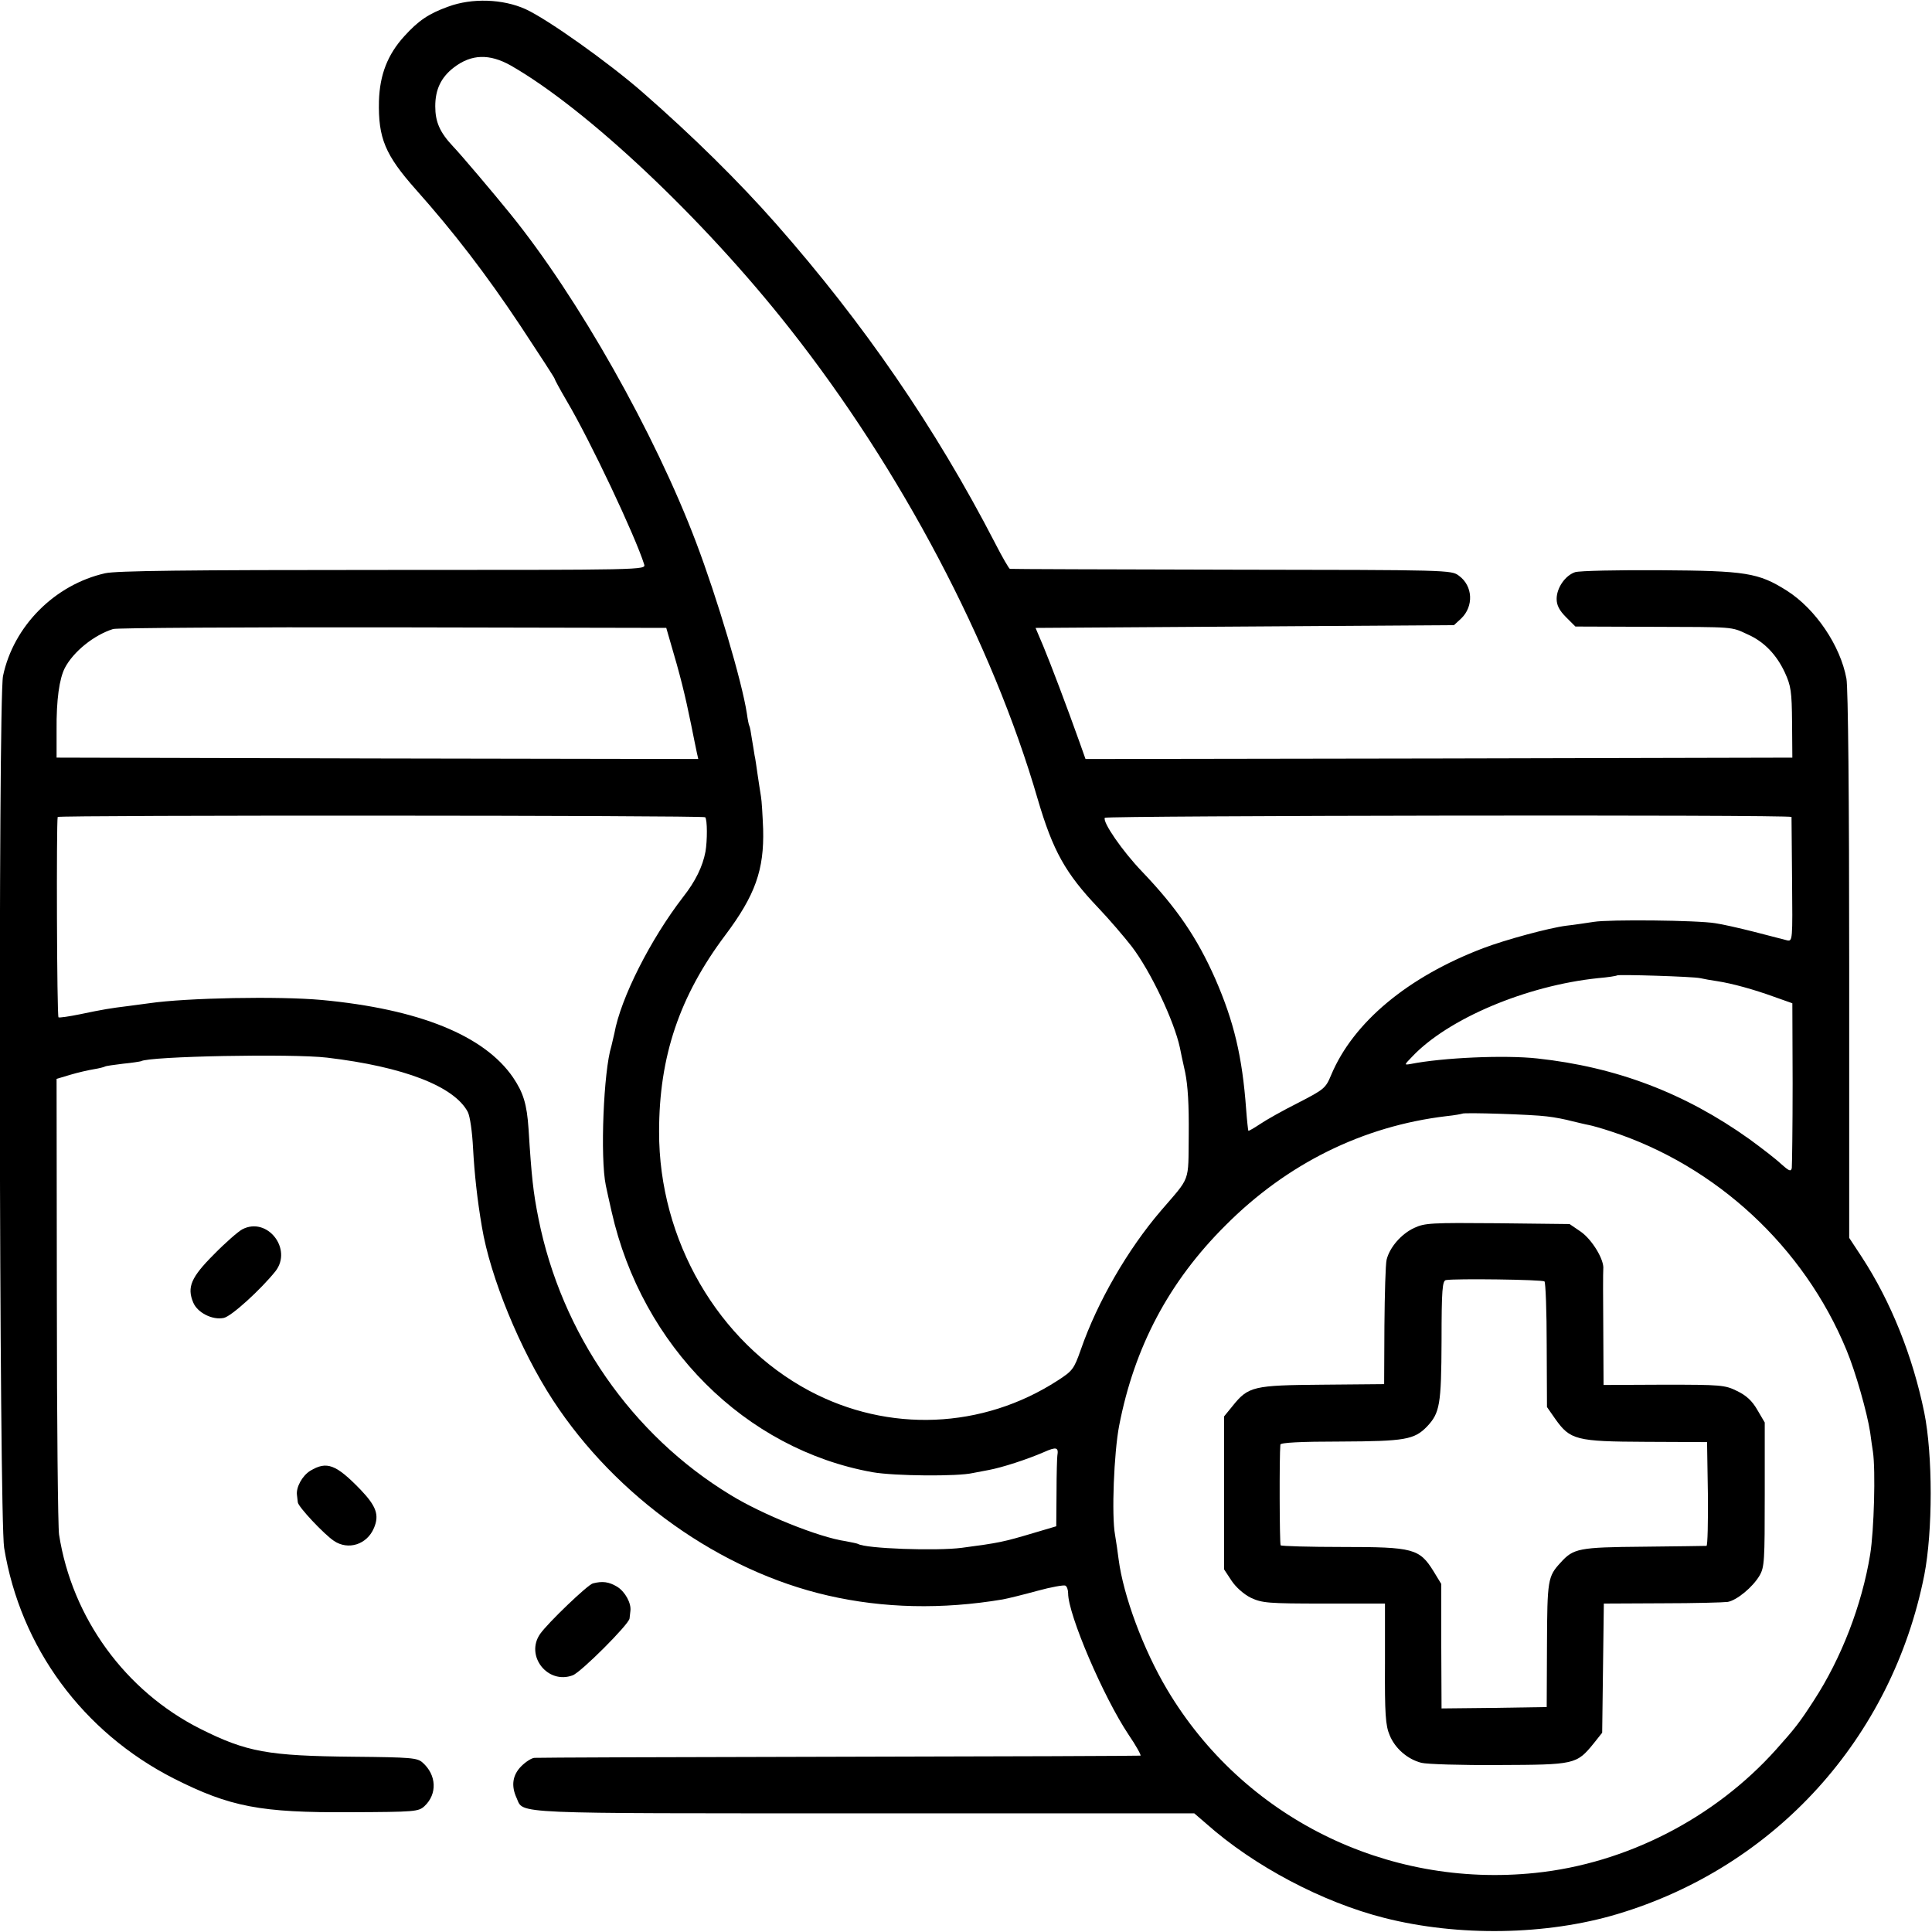 <?xml version="1.0" standalone="no"?>
<!DOCTYPE svg PUBLIC "-//W3C//DTD SVG 20010904//EN"
 "http://www.w3.org/TR/2001/REC-SVG-20010904/DTD/svg10.dtd">
<svg version="1.0" xmlns="http://www.w3.org/2000/svg"
 width="700pt" height="700pt" viewBox="0 0 700 700"
 preserveAspectRatio="xMidYMid meet">
<g transform="translate(0,700) scale(0.1,-0.1)"
fill="#000000" stroke="none">
<path d="M1624 6976 c-72 -26 -108 -51 -159 -107 -61 -67 -89 -140 -92 -235
-3 -134 22 -195 134 -321 137 -154 254 -306 379 -494 68 -103 124 -189 124
-192 0 -3 19 -38 43 -79 86 -145 249 -491 281 -593 6 -20 2 -20 -947 -20 -715
0 -966 -3 -1006 -12 -182 -41 -332 -191 -370 -372 -18 -84 -14 -3048 4 -3159
59 -361 285 -668 615 -836 204 -103 314 -124 640 -122 234 1 246 2 268 22 47
44 44 113 -7 158 -19 17 -41 19 -249 21 -312 3 -388 17 -556 101 -272 137
-465 402 -512 704 -4 25 -8 406 -8 848 l-1 803 50 15 c27 8 66 17 85 20 19 3
38 8 41 10 3 2 33 6 65 10 32 3 62 8 65 9 28 18 548 28 674 13 278 -33 461
-104 510 -197 8 -16 16 -72 19 -132 5 -91 15 -185 32 -284 30 -182 139 -447
258 -629 228 -349 606 -618 996 -707 200 -46 413 -51 633 -14 17 3 74 17 125
31 51 14 97 22 102 19 6 -3 10 -16 10 -28 0 -77 128 -376 219 -512 28 -41 47
-76 43 -76 -4 -1 -495 -3 -1092 -4 -597 -1 -1093 -3 -1103 -4 -10 0 -32 -14
-48 -30 -32 -32 -38 -71 -17 -116 26 -58 -37 -55 1261 -55 l1194 0 43 -37
c173 -154 421 -285 646 -342 268 -68 587 -63 844 14 572 171 995 638 1112
1228 31 159 31 435 0 589 -42 205 -121 402 -226 563 l-46 70 0 986 c0 613 -4
1007 -10 1040 -22 120 -112 253 -216 319 -103 65 -148 72 -459 74 -154 1 -292
-2 -308 -7 -36 -12 -67 -57 -67 -97 0 -23 10 -42 34 -66 l34 -34 274 -1 c304
-1 289 1 349 -27 60 -26 106 -74 136 -139 22 -48 25 -68 26 -181 l1 -127
-1281 -3 -1280 -2 -22 62 c-46 129 -104 282 -131 347 l-28 66 758 5 758 5 26
24 c46 44 43 118 -8 155 -27 21 -36 21 -824 22 -438 1 -800 2 -803 3 -3 0 -28
43 -54 94 -216 418 -476 796 -794 1157 -135 153 -299 315 -482 475 -121 106
-344 265 -425 302 -82 37 -194 41 -280 9z m226 -213 c275 -157 698 -555 1011
-953 403 -511 735 -1140 899 -1706 55 -187 100 -268 220 -394 39 -41 93 -104
121 -140 69 -91 153 -269 174 -366 2 -10 10 -50 19 -89 10 -49 14 -117 13
-227 -2 -176 8 -148 -101 -275 -120 -140 -230 -330 -290 -503 -25 -71 -30 -77
-84 -112 -272 -176 -613 -190 -900 -37 -330 176 -545 546 -544 939 0 272 74
491 240 712 108 144 141 236 137 384 -2 49 -5 103 -8 119 -3 17 -8 52 -12 78
-4 27 -8 58 -11 70 -2 12 -6 39 -10 61 -3 22 -7 43 -9 46 -2 3 -6 23 -9 45
-18 117 -107 417 -184 620 -149 394 -428 888 -673 1190 -59 73 -180 216 -208
245 -48 51 -64 89 -64 145 0 61 21 105 68 141 63 48 128 50 205 7z m577 -2083
c38 -128 55 -197 77 -305 9 -44 18 -90 21 -103 l5 -22 -1162 2 -1163 3 0 100
c-1 110 10 186 30 225 31 59 105 119 175 141 14 4 470 7 1015 6 l989 -2 13
-45z m128 -641 c8 -8 8 -85 1 -125 -10 -53 -36 -107 -81 -164 -118 -153 -226
-366 -249 -494 -3 -14 -8 -35 -11 -47 -28 -88 -41 -403 -20 -504 3 -16 13 -59
21 -95 110 -488 484 -861 945 -944 79 -14 310 -16 364 -3 11 2 37 7 58 11 48
9 138 38 200 65 45 20 53 17 48 -13 -1 -5 -3 -65 -3 -133 l-1 -123 -81 -24
c-111 -33 -125 -36 -261 -54 -92 -12 -349 -3 -376 14 -4 2 -24 6 -45 10 -97
14 -303 97 -418 168 -357 217 -612 585 -695 1001 -19 95 -25 149 -36 325 -6
90 -19 131 -56 186 -104 152 -340 248 -694 281 -154 14 -488 8 -625 -12 -14
-2 -47 -6 -75 -10 -65 -8 -90 -12 -176 -30 -39 -8 -74 -13 -77 -11 -6 3 -8
705 -3 726 2 7 2338 6 2346 -1z m3936 1 c0 -3 1 -105 2 -228 2 -219 2 -223
-18 -219 -11 3 -65 17 -120 31 -55 14 -118 28 -140 31 -65 11 -386 14 -440 5
-27 -4 -72 -11 -100 -14 -63 -8 -221 -51 -300 -81 -274 -104 -472 -269 -552
-460 -20 -48 -25 -52 -120 -101 -54 -27 -116 -62 -138 -77 -21 -14 -40 -25
-42 -24 -1 2 -5 37 -8 78 -14 191 -44 317 -112 473 -66 149 -139 256 -265 388
-72 75 -144 180 -135 195 5 8 2486 12 2488 3z m-331 -584 c13 -3 41 -8 62 -11
53 -8 133 -30 207 -57 l65 -23 1 -290 c0 -159 -2 -298 -3 -307 -3 -14 -10 -11
-39 15 -19 18 -71 58 -115 90 -234 167 -482 261 -768 292 -118 13 -343 3 -459
-20 -24 -4 -24 -4 5 26 130 138 414 258 674 285 36 3 67 8 69 10 5 4 273 -4
301 -10z m-555 -501 c28 -3 68 -11 90 -17 22 -5 49 -12 61 -14 11 -2 47 -12
80 -23 383 -125 700 -419 854 -792 33 -79 75 -227 86 -299 3 -25 8 -56 10 -70
10 -67 4 -285 -10 -372 -30 -184 -105 -377 -204 -529 -51 -79 -68 -101 -137
-178 -222 -248 -542 -413 -873 -447 -540 -56 -1058 202 -1333 664 -87 146
-159 341 -176 472 -3 25 -9 65 -13 89 -13 70 -4 298 15 396 55 284 180 521
385 725 223 224 498 360 801 396 30 3 55 8 57 9 5 5 256 -3 307 -10z"/>
<path d="M5124 2551 c-46 -21 -89 -70 -100 -115 -4 -16 -7 -124 -8 -240 l-1
-211 -223 -2 c-251 -2 -269 -6 -326 -77 l-31 -38 0 -277 0 -277 27 -41 c16
-24 44 -49 70 -62 41 -19 61 -21 265 -21 l221 0 0 -217 c-1 -183 2 -225 17
-260 19 -47 64 -87 115 -100 19 -5 145 -9 280 -8 276 1 282 2 344 78 l31 39 3
234 3 234 212 1 c117 0 223 3 237 5 33 6 90 53 115 95 18 31 19 53 19 294 l0
261 -27 46 c-19 33 -40 52 -73 68 -44 22 -59 23 -265 23 l-219 -1 -1 202 c-1
110 -1 208 0 218 4 33 -40 106 -81 135 l-41 28 -261 3 c-239 2 -264 1 -302
-17z m472 -194 c4 -4 8 -108 8 -231 l1 -224 30 -43 c54 -76 75 -82 328 -83
l222 -1 3 -187 c1 -104 -1 -188 -5 -189 -5 0 -107 -2 -228 -3 -236 -2 -254 -6
-301 -58 -46 -50 -48 -62 -49 -298 l-1 -225 -191 -3 -190 -2 -1 225 0 226 -28
46 c-51 82 -73 88 -329 88 -121 0 -222 3 -225 6 -4 6 -5 323 -1 365 1 7 71 11
219 11 233 1 266 7 312 54 47 50 52 79 53 311 0 185 3 218 16 220 31 6 351 2
357 -5z"/>
<path d="M878 2546 c-15 -8 -62 -49 -103 -91 -83 -83 -98 -119 -75 -174 15
-37 70 -65 111 -56 28 6 134 103 187 169 63 81 -30 199 -120 152z"/>
<path d="M1124 1671 c-29 -18 -52 -60 -48 -88 1 -7 2 -19 3 -26 1 -16 95 -116
131 -140 52 -35 120 -13 145 47 20 47 8 79 -48 138 -90 93 -123 105 -183 69z"/>
<path d="M2148 1263 c-19 -5 -163 -143 -191 -183 -55 -79 27 -184 118 -150 30
11 204 185 206 206 1 8 2 20 3 27 4 28 -19 70 -48 88 -30 18 -53 21 -88 12z"/>
</g>
</svg>
